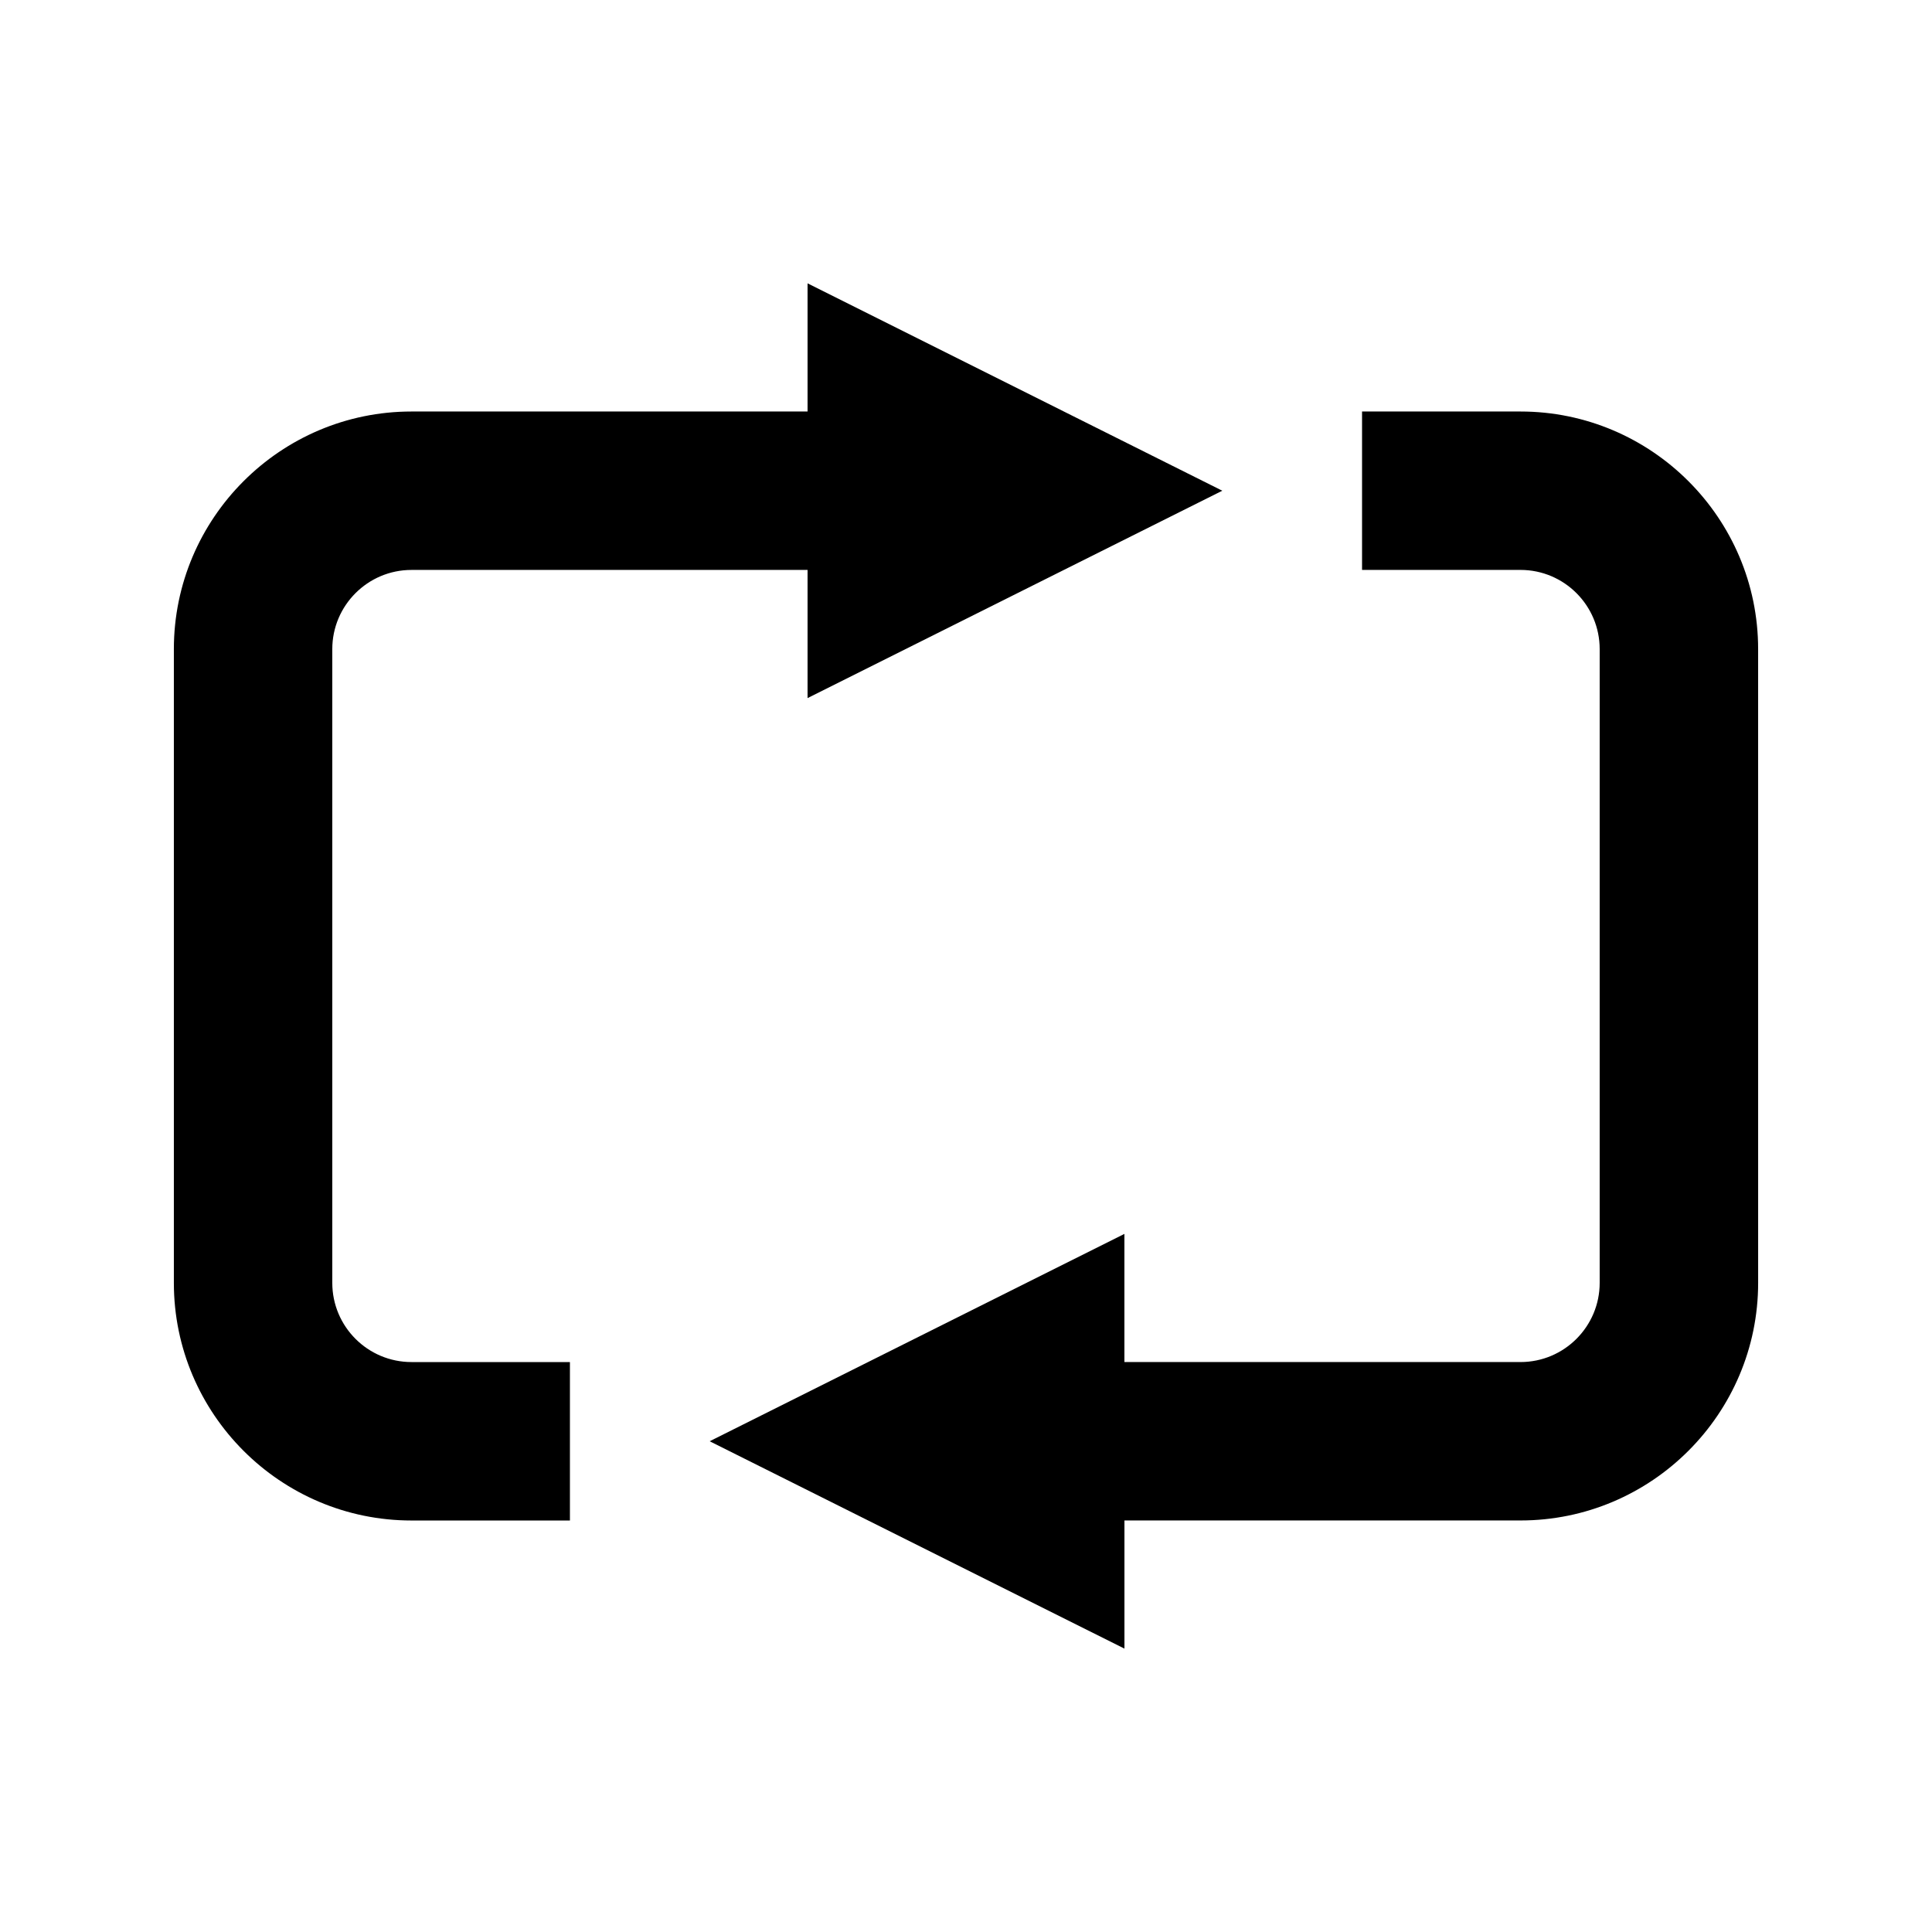 <?xml version="1.0" encoding="UTF-8"?>
<!-- Uploaded to: ICON Repo, www.iconrepo.com, Generator: ICON Repo Mixer Tools -->
<svg fill="#000000" width="800px" height="800px" version="1.1" viewBox="144 144 512 512" xmlns="http://www.w3.org/2000/svg">
 <g>
  <path d="m546.94 253.05h-41.984v41.984h41.984c11.586 0 20.992 9.406 20.992 20.992v167.94c0 11.586-9.406 20.992-20.992 20.992h-104.96v-33.965l-109.91 54.953 109.92 54.957v-33.965h104.96c34.723 0 62.977-28.254 62.977-62.977l-0.004-167.93c0-34.723-28.254-62.977-62.977-62.977z"/>
  <path d="m232.06 483.96v-167.93c0-11.586 9.406-20.992 20.992-20.992h104.96v33.965l109.91-54.957-109.91-54.957v33.965h-104.96c-34.723 0-62.977 28.254-62.977 62.977v167.94c0 34.723 28.254 62.977 62.977 62.977h41.984v-41.984l-41.984-0.004c-11.59 0-20.992-9.402-20.992-20.992z"/>
 </g>
</svg>